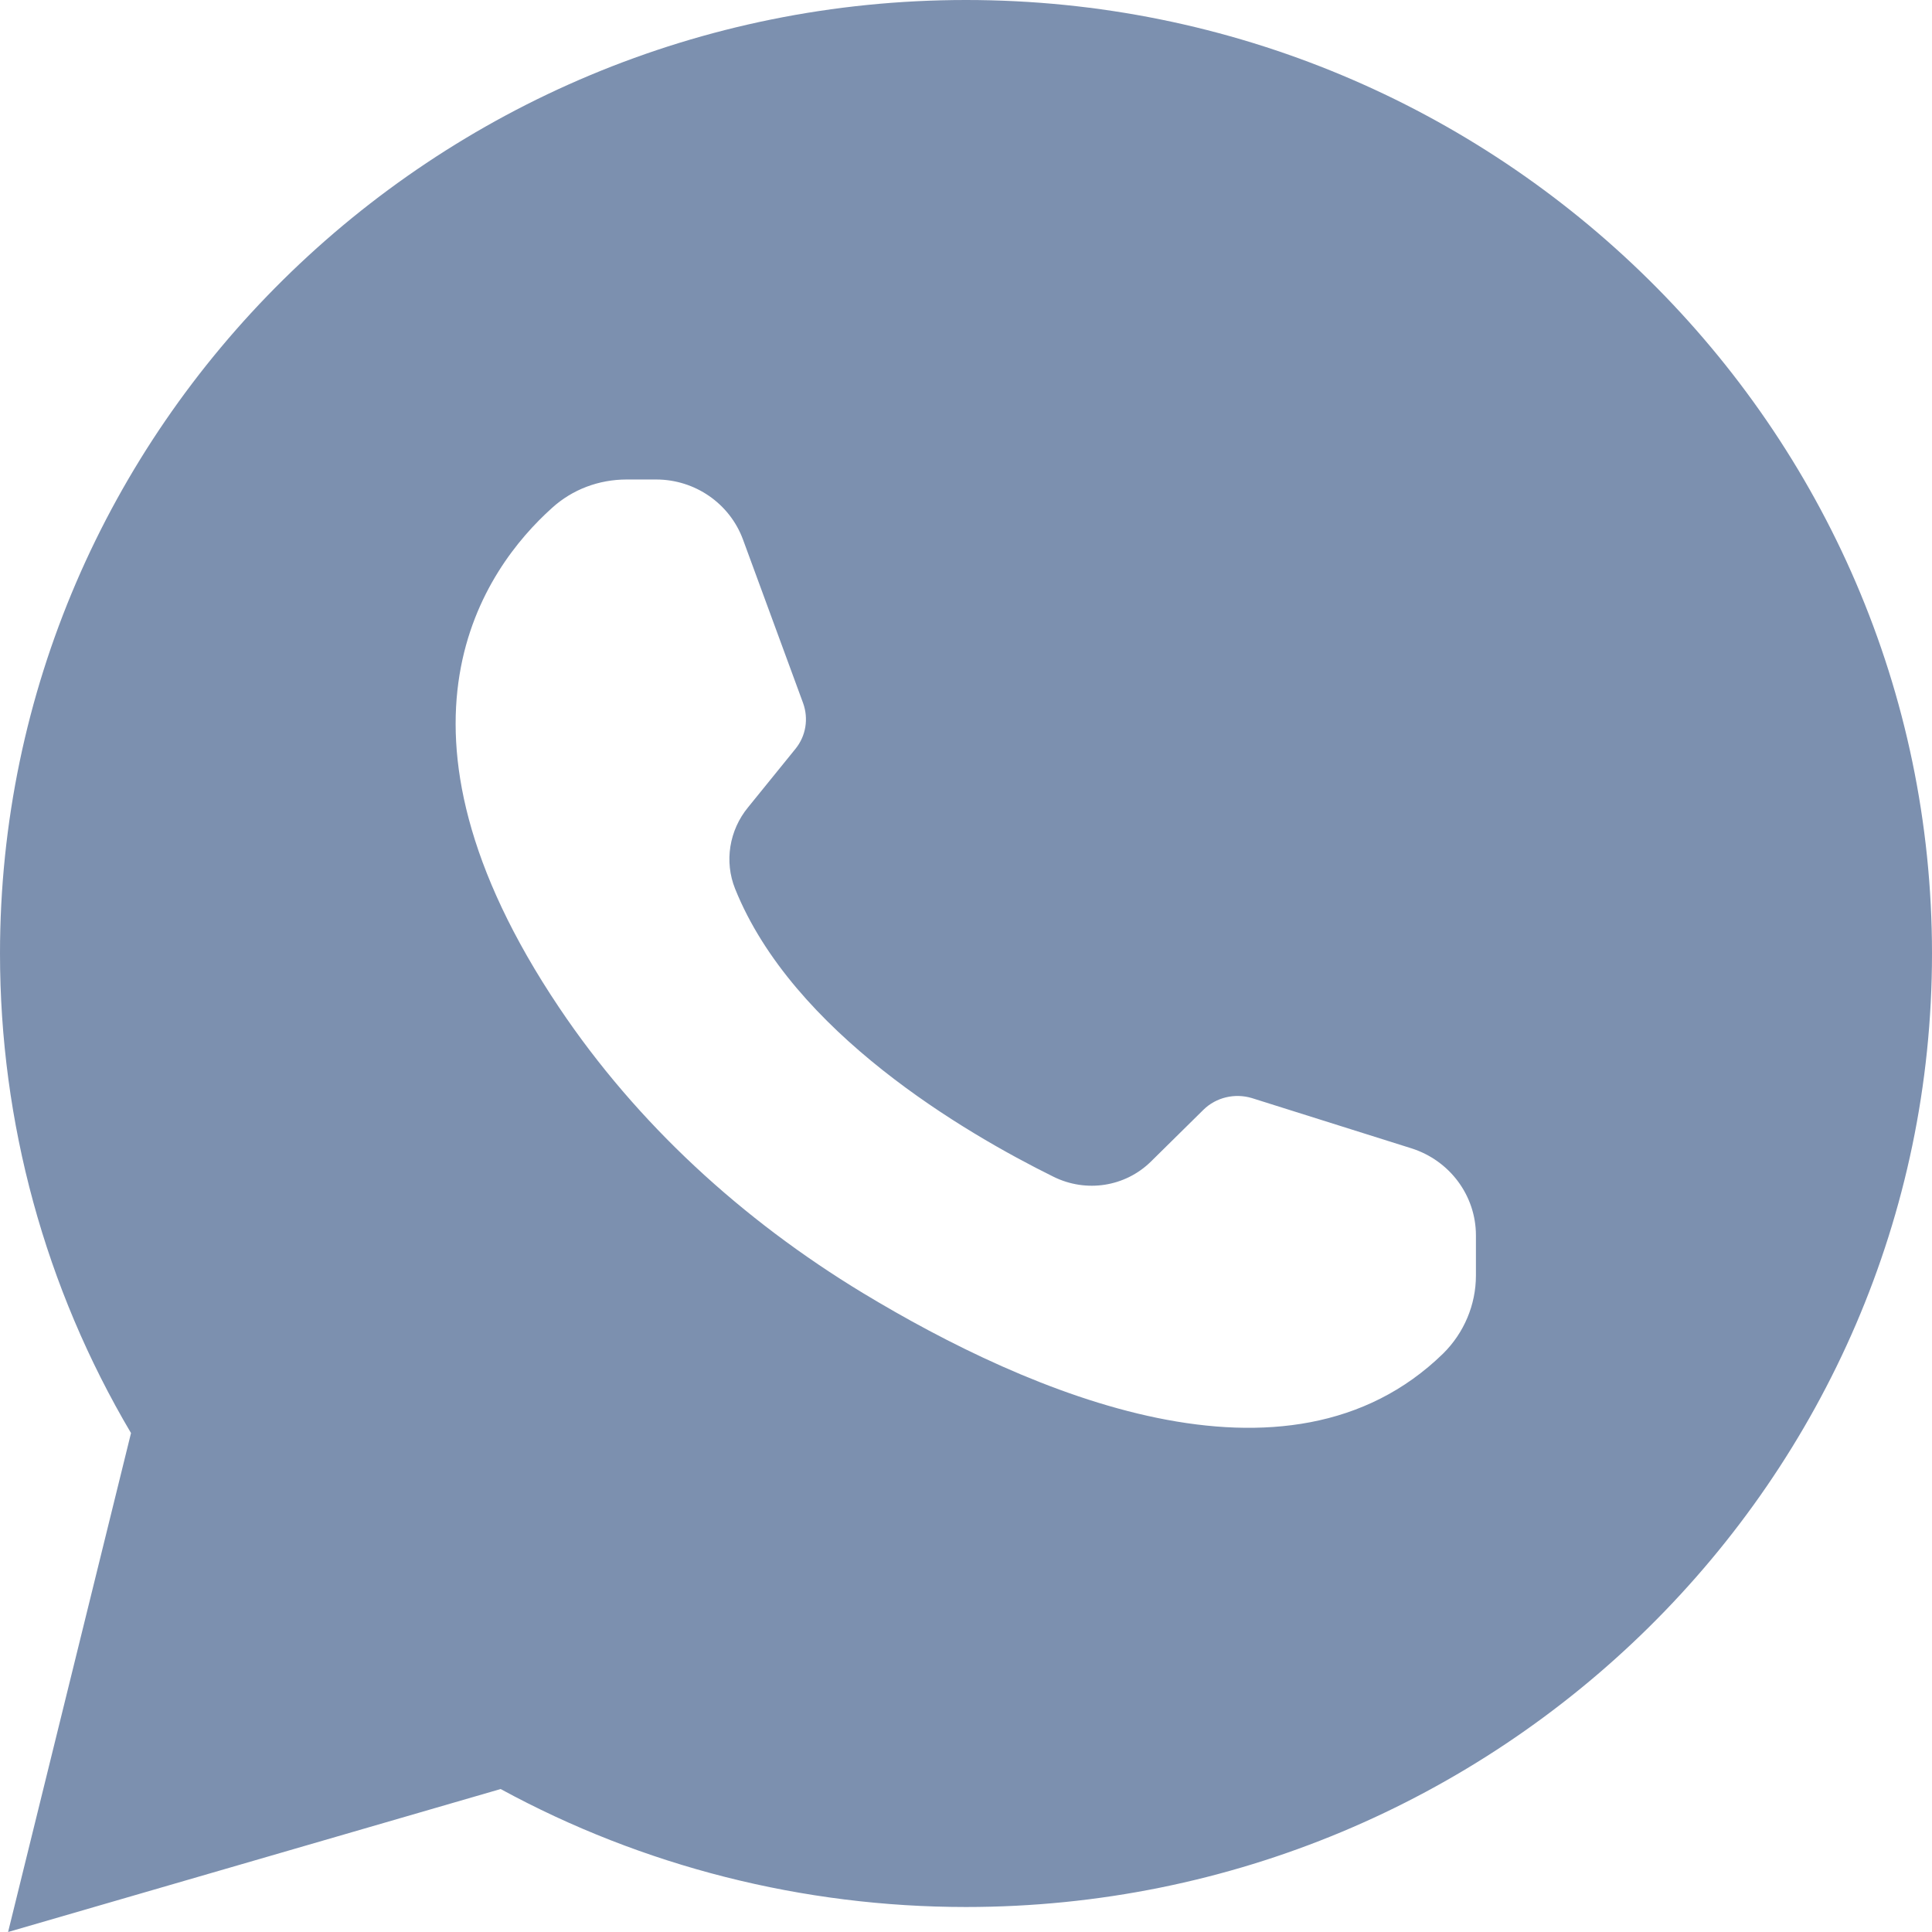 <svg width="16" height="16" viewBox="0 0 16 16" fill="none" xmlns="http://www.w3.org/2000/svg">
<path d="M4.146 14.816C5.323 15.457 6.65 15.793 8 15.793C12.41 15.793 16 12.25 16 7.897C16 3.543 12.41 0 8 0C3.59 0 0 3.543 0 7.897C0 9.295 0.373 10.664 1.085 11.868L0.067 16L4.146 14.816ZM4.571 4.207C4.74 4.053 4.96 3.971 5.19 3.971H5.434C5.756 3.971 6.043 4.17 6.153 4.468L6.651 5.823C6.697 5.951 6.675 6.093 6.589 6.2L6.195 6.686C6.039 6.876 5.997 7.135 6.088 7.361C6.565 8.547 7.985 9.38 8.726 9.746C8.996 9.879 9.318 9.829 9.531 9.62L9.967 9.19C10.071 9.088 10.226 9.051 10.368 9.094L11.689 9.51C12.007 9.611 12.223 9.902 12.223 10.231V10.563C12.223 10.805 12.125 11.038 11.951 11.21C10.664 12.464 8.528 11.544 7.144 10.707C6.147 10.102 5.277 9.308 4.631 8.345C3.065 6.013 4.016 4.706 4.571 4.207Z" fill="#7C90AF"/>
</svg>
